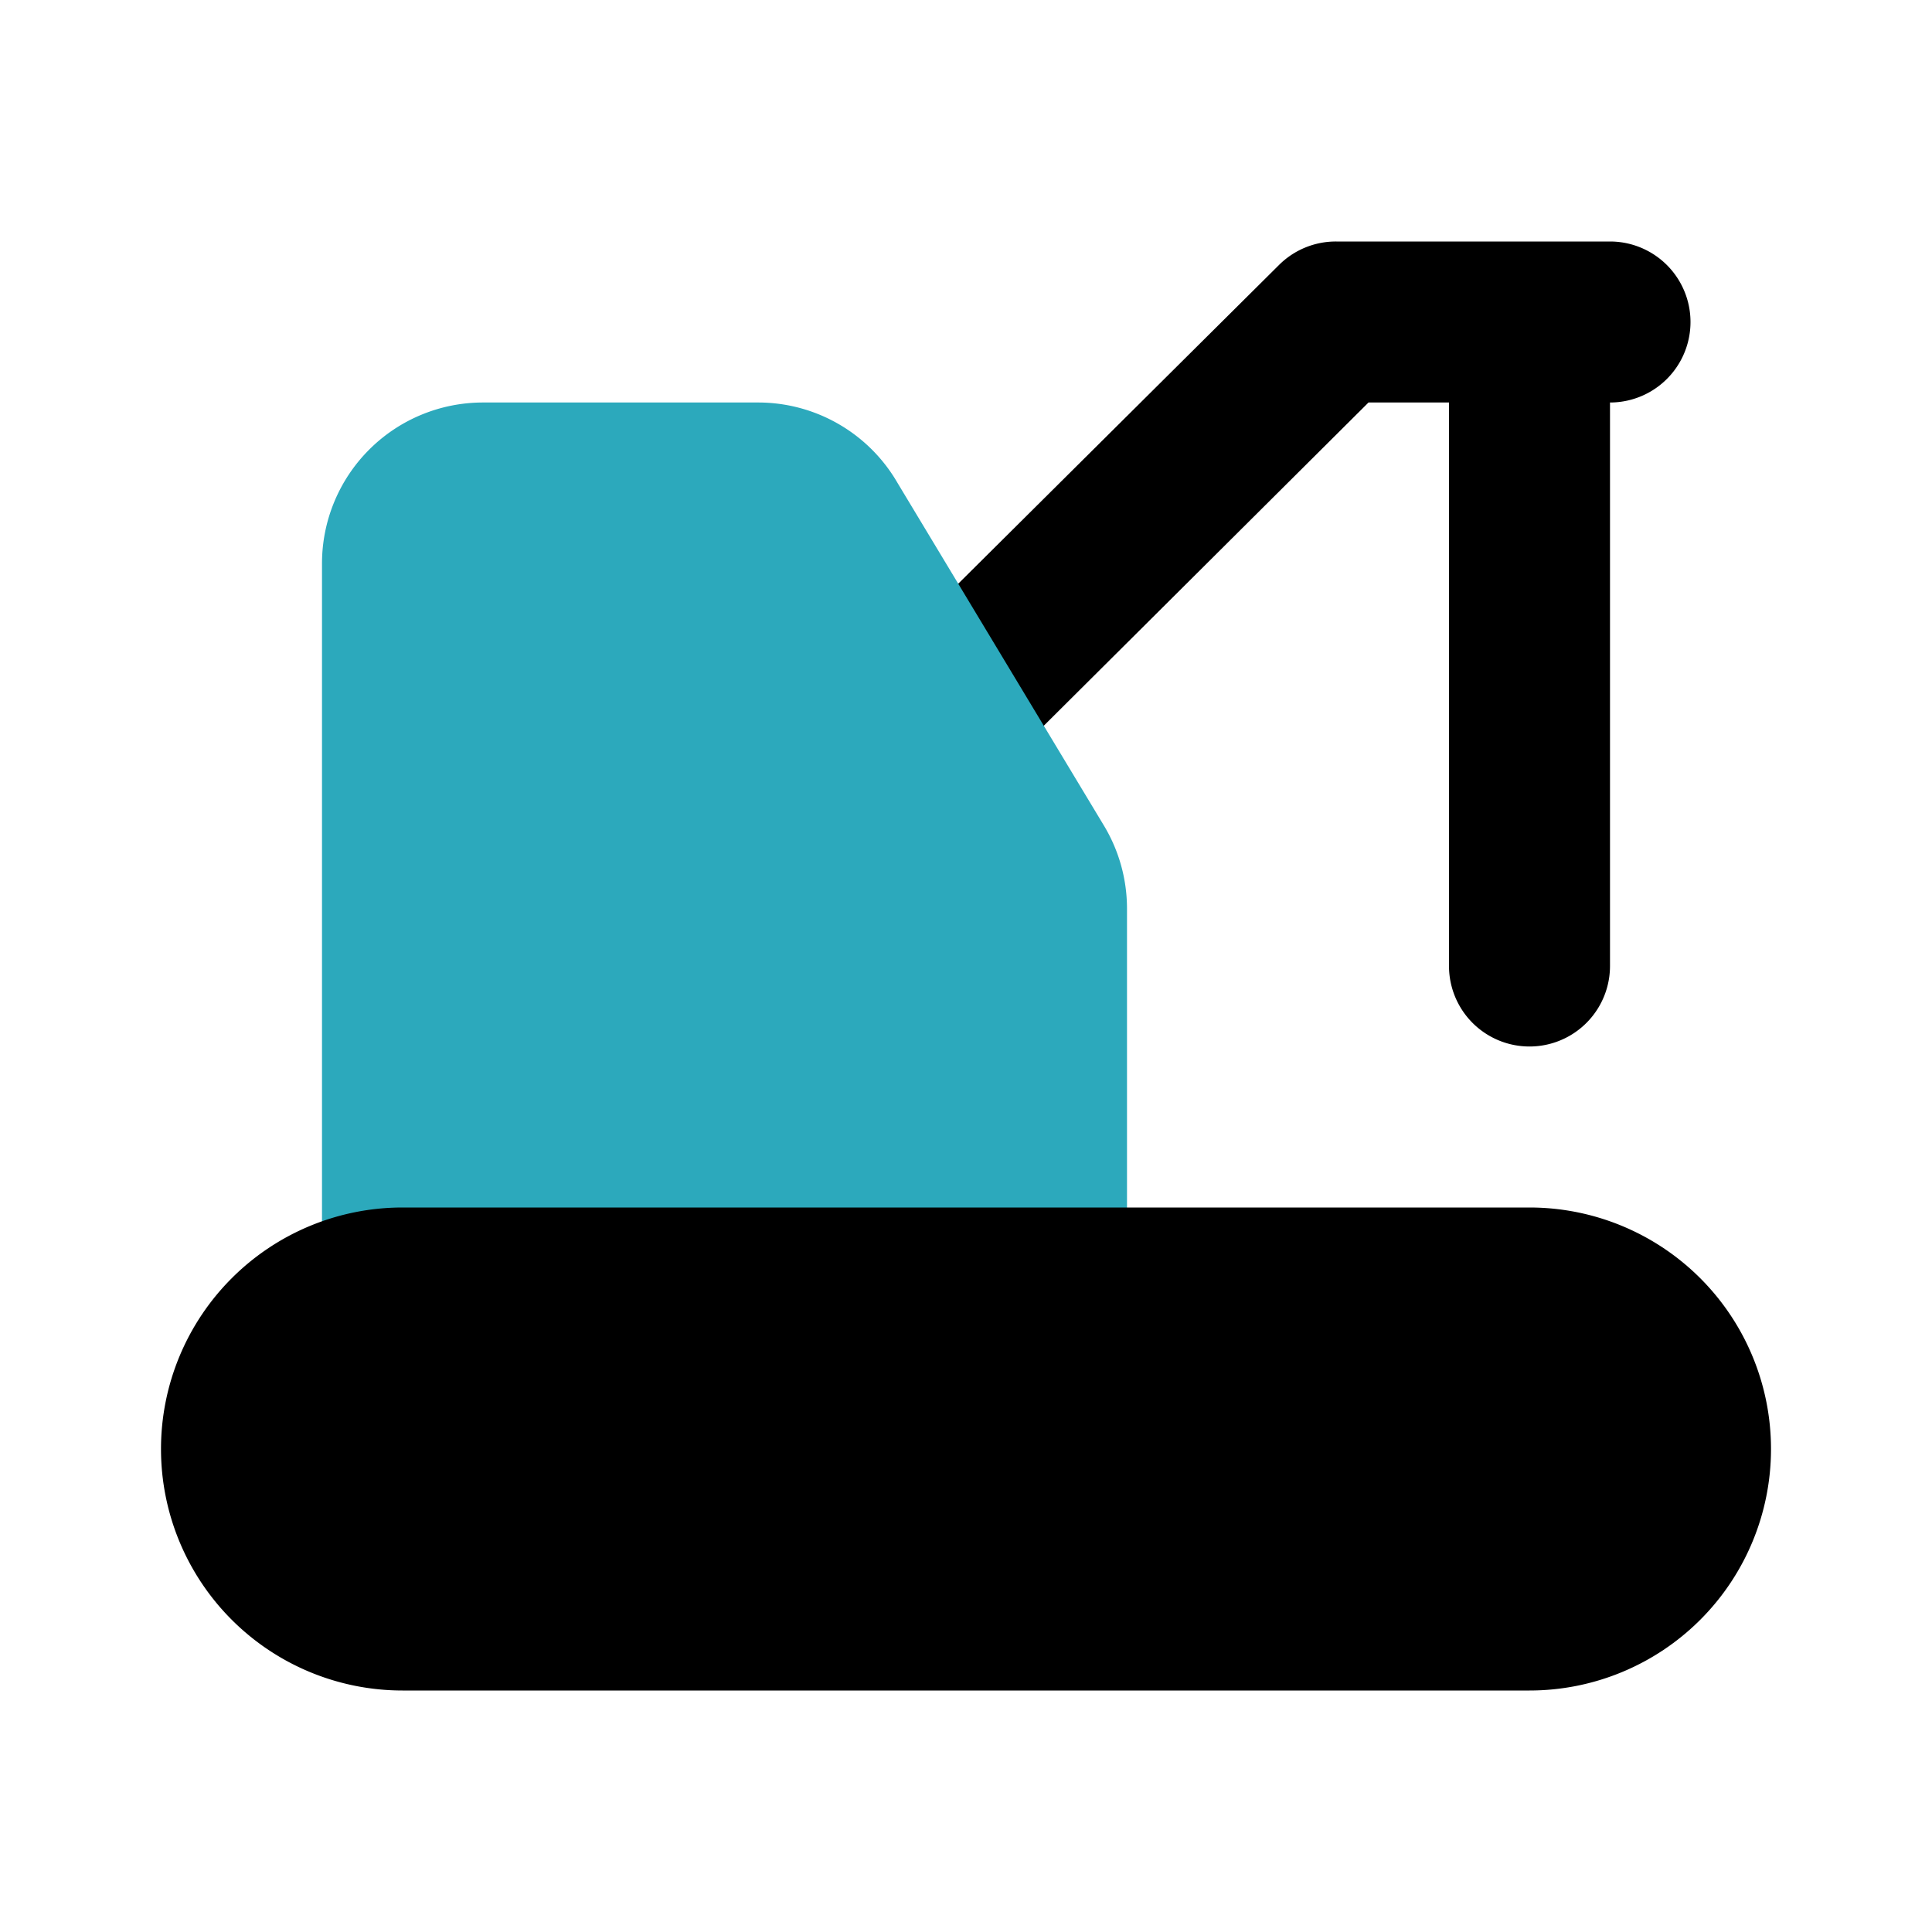 <?xml version="1.0" encoding="utf-8"?>
<svg fill="#000000" width="800px" height="800px" viewBox="0 0 24 24" id="crane-truck" data-name="Flat Color" xmlns="http://www.w3.org/2000/svg" class="icon flat-color"><path id="primary" d="M20,3H16.6a1,1,0,0,0-.71.29L11.15,8a1,1,0,0,0,0,1.42,1,1,0,0,0,.71.29,1,1,0,0,0,.7-.29L17,5h1v7a1,1,0,0,0,2,0V5a1,1,0,0,0,0-2Z" style="fill: rgb(0, 0, 0);"></path><path id="secondary" d="M13.71,10.25,11.15,6A2,2,0,0,0,9.43,5H6A2,2,0,0,0,4,7v9a1,1,0,0,0,1,1h8a1,1,0,0,0,1-1V11.28A2,2,0,0,0,13.71,10.25Z" style="fill: rgb(44, 169, 188);"></path><path id="primary-2" data-name="primary" d="M19,15H5a3,3,0,0,0,0,6H19a3,3,0,0,0,0-6Z" style="fill: rgb(0, 0, 0);"></path></svg>